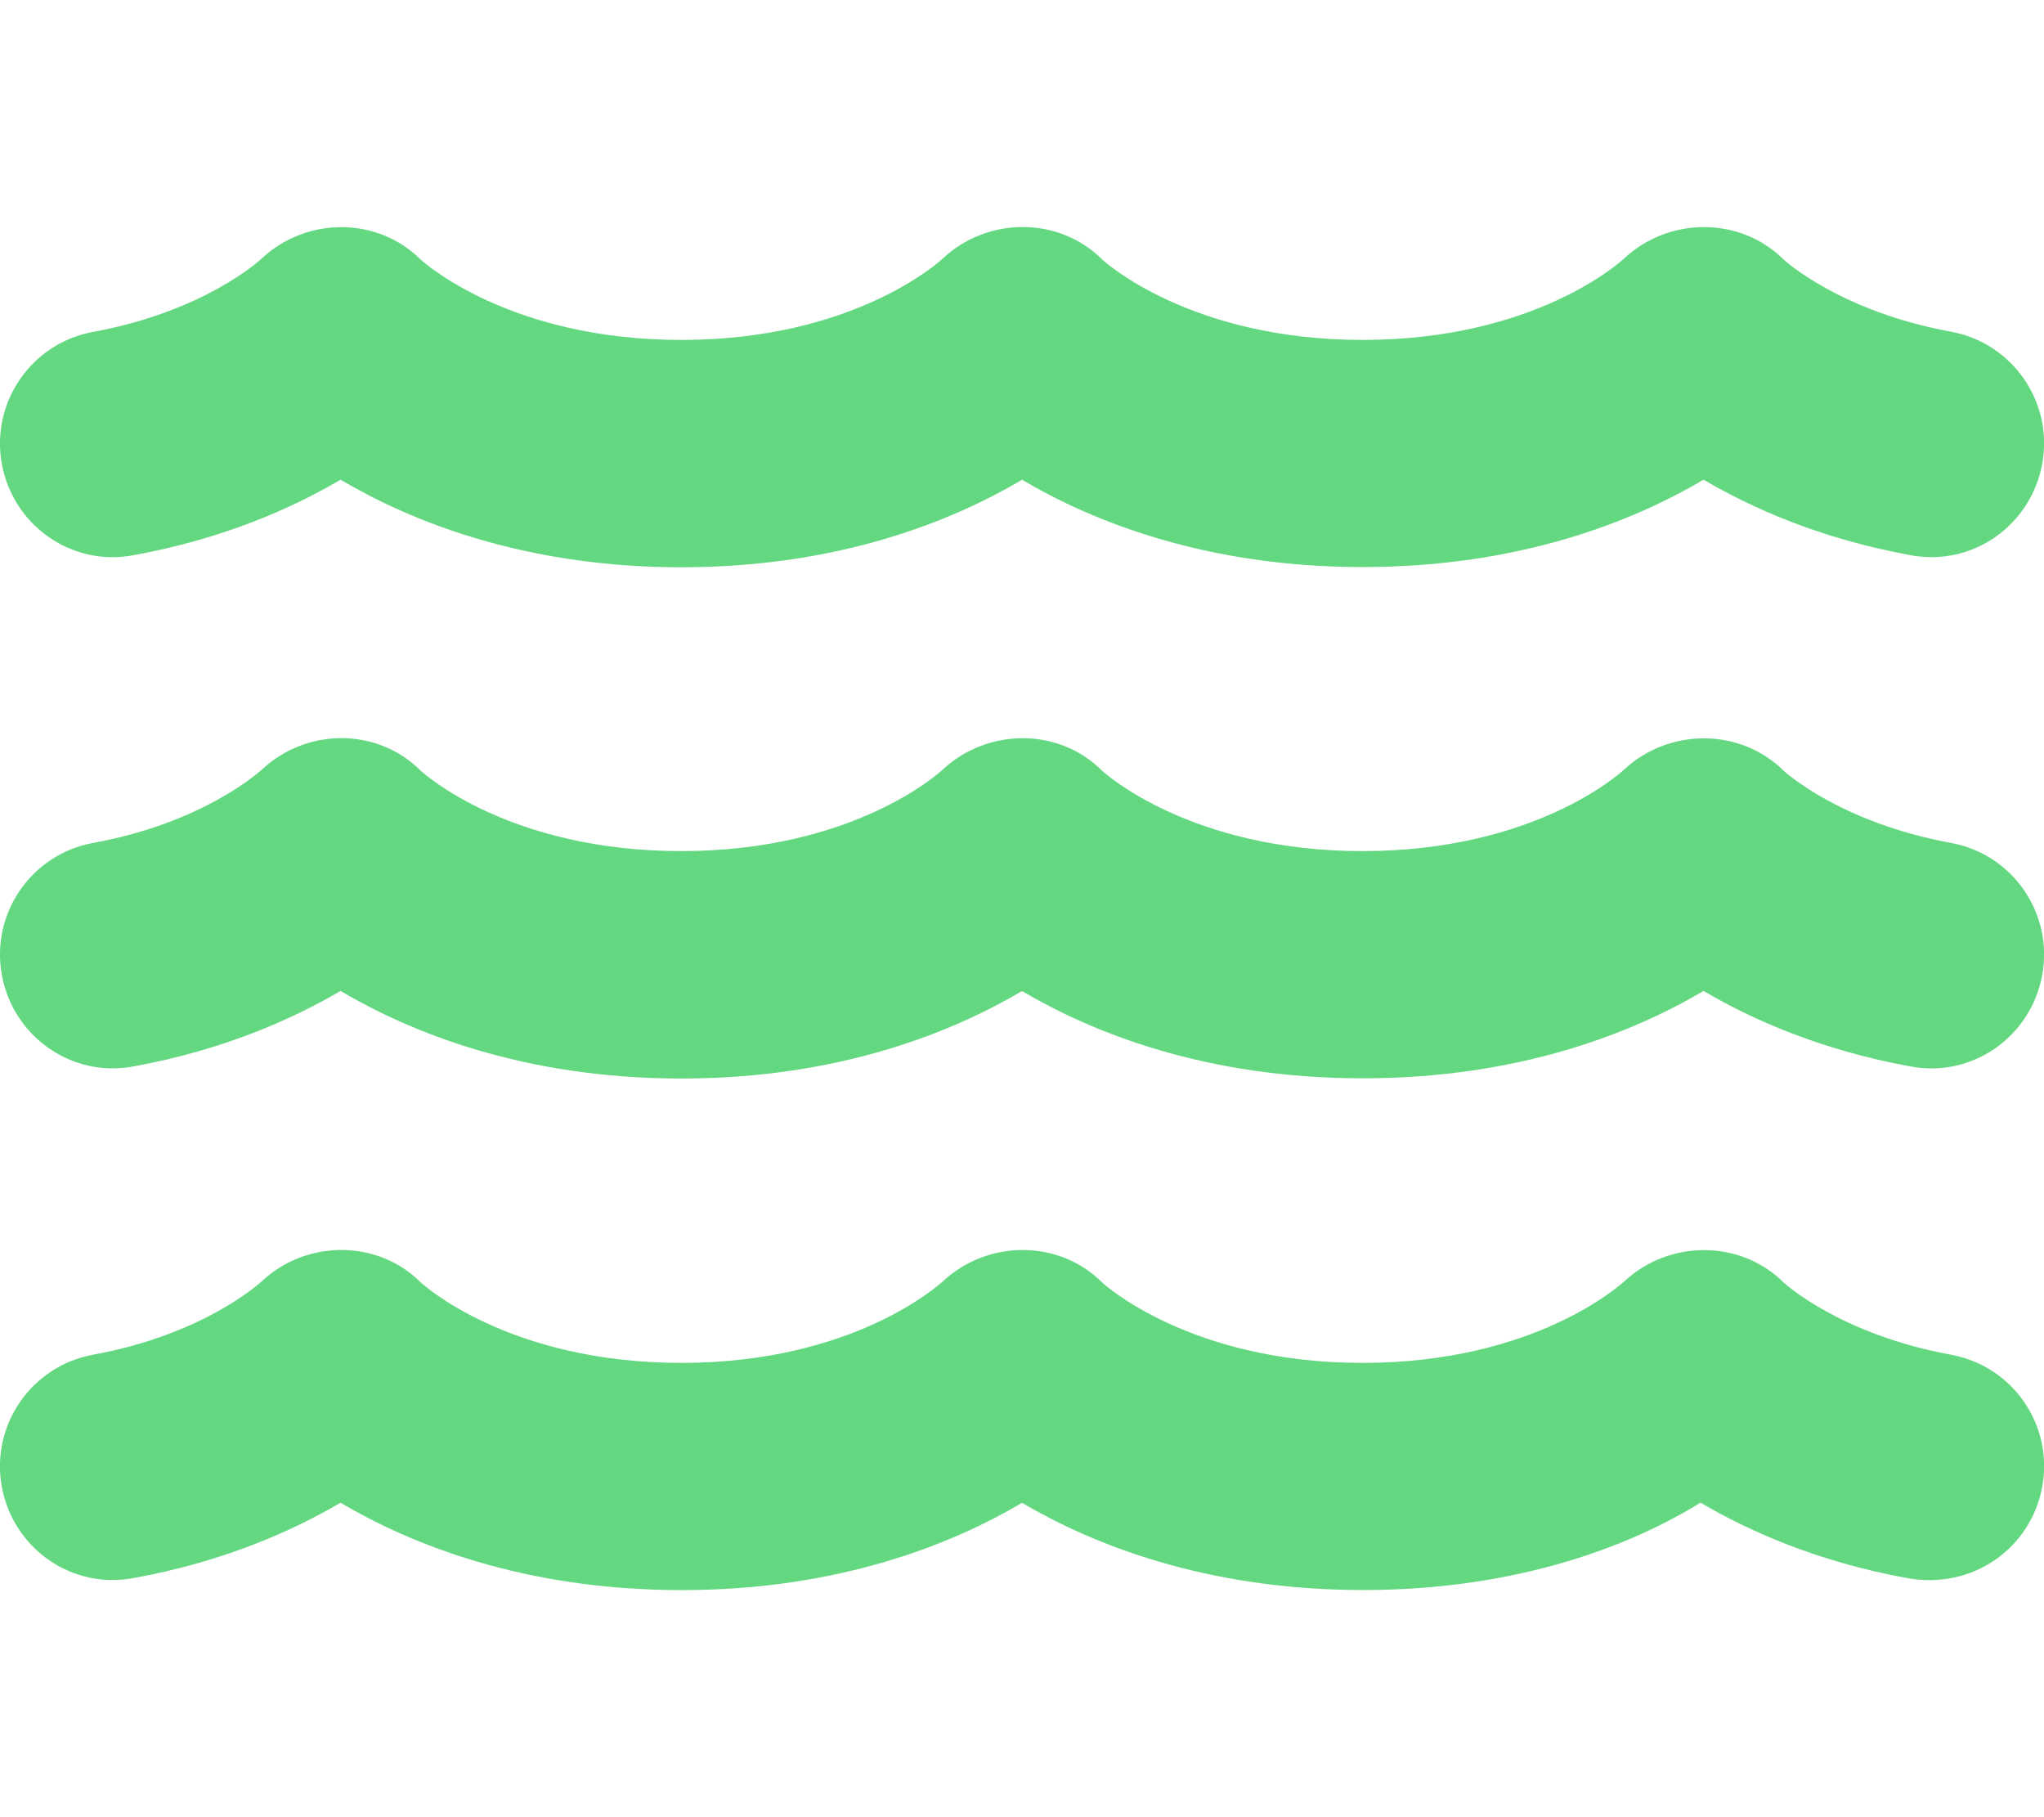 <svg xmlns="http://www.w3.org/2000/svg" viewBox="0 0 576 512"><!--! Font Awesome Pro 6.1.1 by @fontawesome - https://fontawesome.com License - https://fontawesome.com/license (Commercial License) Copyright 2022 Fonticons, Inc. --><path fill="#63d881" d="M549.8 237.5c-31.23-5.719-46.84-20.06-47.13-20.31C490.4 205 470.3 205.1 457.7 216.8c-1 .938-25.14 23-73.73 23s-72.73-22.06-73.38-22.62C298.4 204.9 278.3 205.1 265.7 216.8c-1 .938-25.14 23-73.73 23S119.3 217.8 118.6 217.2C106.4 204.9 86.35 205 73.74 216.9C73.09 217.4 57.48 231.8 26.24 237.5c-17.38 3.188-28.89 19.84-25.72 37.22c3.188 17.38 19.78 29.09 37.25 25.72C63.1 295.8 82.49 287.1 95.96 279.2c19.5 11.53 51.47 24.68 96.04 24.68c44.55 0 76.49-13.12 96-24.65c19.52 11.53 51.45 24.59 96 24.59c44.58 0 76.55-13.09 96.05-24.62c13.47 7.938 32.86 16.62 58.19 21.25c17.56 3.375 34.06-8.344 37.25-25.72C578.7 257.4 567.2 240.7 549.8 237.5zM549.8 381.7c-31.23-5.719-46.84-20.06-47.13-20.31c-12.22-12.19-32.31-12.12-44.91-.375C456.7 361.9 432.6 384 384 384s-72.73-22.06-73.38-22.62c-12.22-12.25-32.3-12.12-44.89-.375C264.7 361.9 240.6 384 192 384s-72.73-22.06-73.38-22.62c-12.22-12.25-32.28-12.16-44.89-.344c-.656 .594-16.27 14.94-47.5 20.66c-17.38 3.188-28.89 19.84-25.72 37.22C3.713 436.3 20.31 448 37.78 444.6C63.1 440 82.49 431.3 95.96 423.4c19.5 11.53 51.51 24.62 96.08 24.62c44.55 0 76.45-13.06 95.96-24.59C307.5 434.9 339.5 448 384.1 448c44.58 0 76.5-13.09 95.1-24.62c13.47 7.938 32.86 16.62 58.19 21.25C555.8 448 572.3 436.3 575.5 418.9C578.7 401.5 567.2 384.9 549.8 381.7zM37.78 156.4c25.33-4.625 44.72-13.31 58.19-21.25c19.5 11.53 51.47 24.68 96.04 24.68c44.55 0 76.49-13.12 96-24.65c19.52 11.53 51.45 24.59 96 24.59c44.58 0 76.55-13.09 96.05-24.62c13.47 7.938 32.86 16.62 58.19 21.25c17.56 3.375 34.06-8.344 37.25-25.72c3.172-17.38-8.344-34.03-25.72-37.22c-31.23-5.719-46.84-20.06-47.13-20.31c-12.22-12.19-32.31-12.12-44.91-.375c-1 .938-25.14 23-73.73 23s-72.73-22.06-73.38-22.62c-12.22-12.25-32.3-12.12-44.89-.375c-1 .938-25.14 23-73.73 23S119.3 73.76 118.6 73.2C106.4 60.95 86.35 61.04 73.74 72.85C73.09 73.45 57.48 87.79 26.24 93.51c-17.38 3.188-28.89 19.84-25.72 37.22C3.713 148.1 20.31 159.8 37.78 156.4z"/></svg>